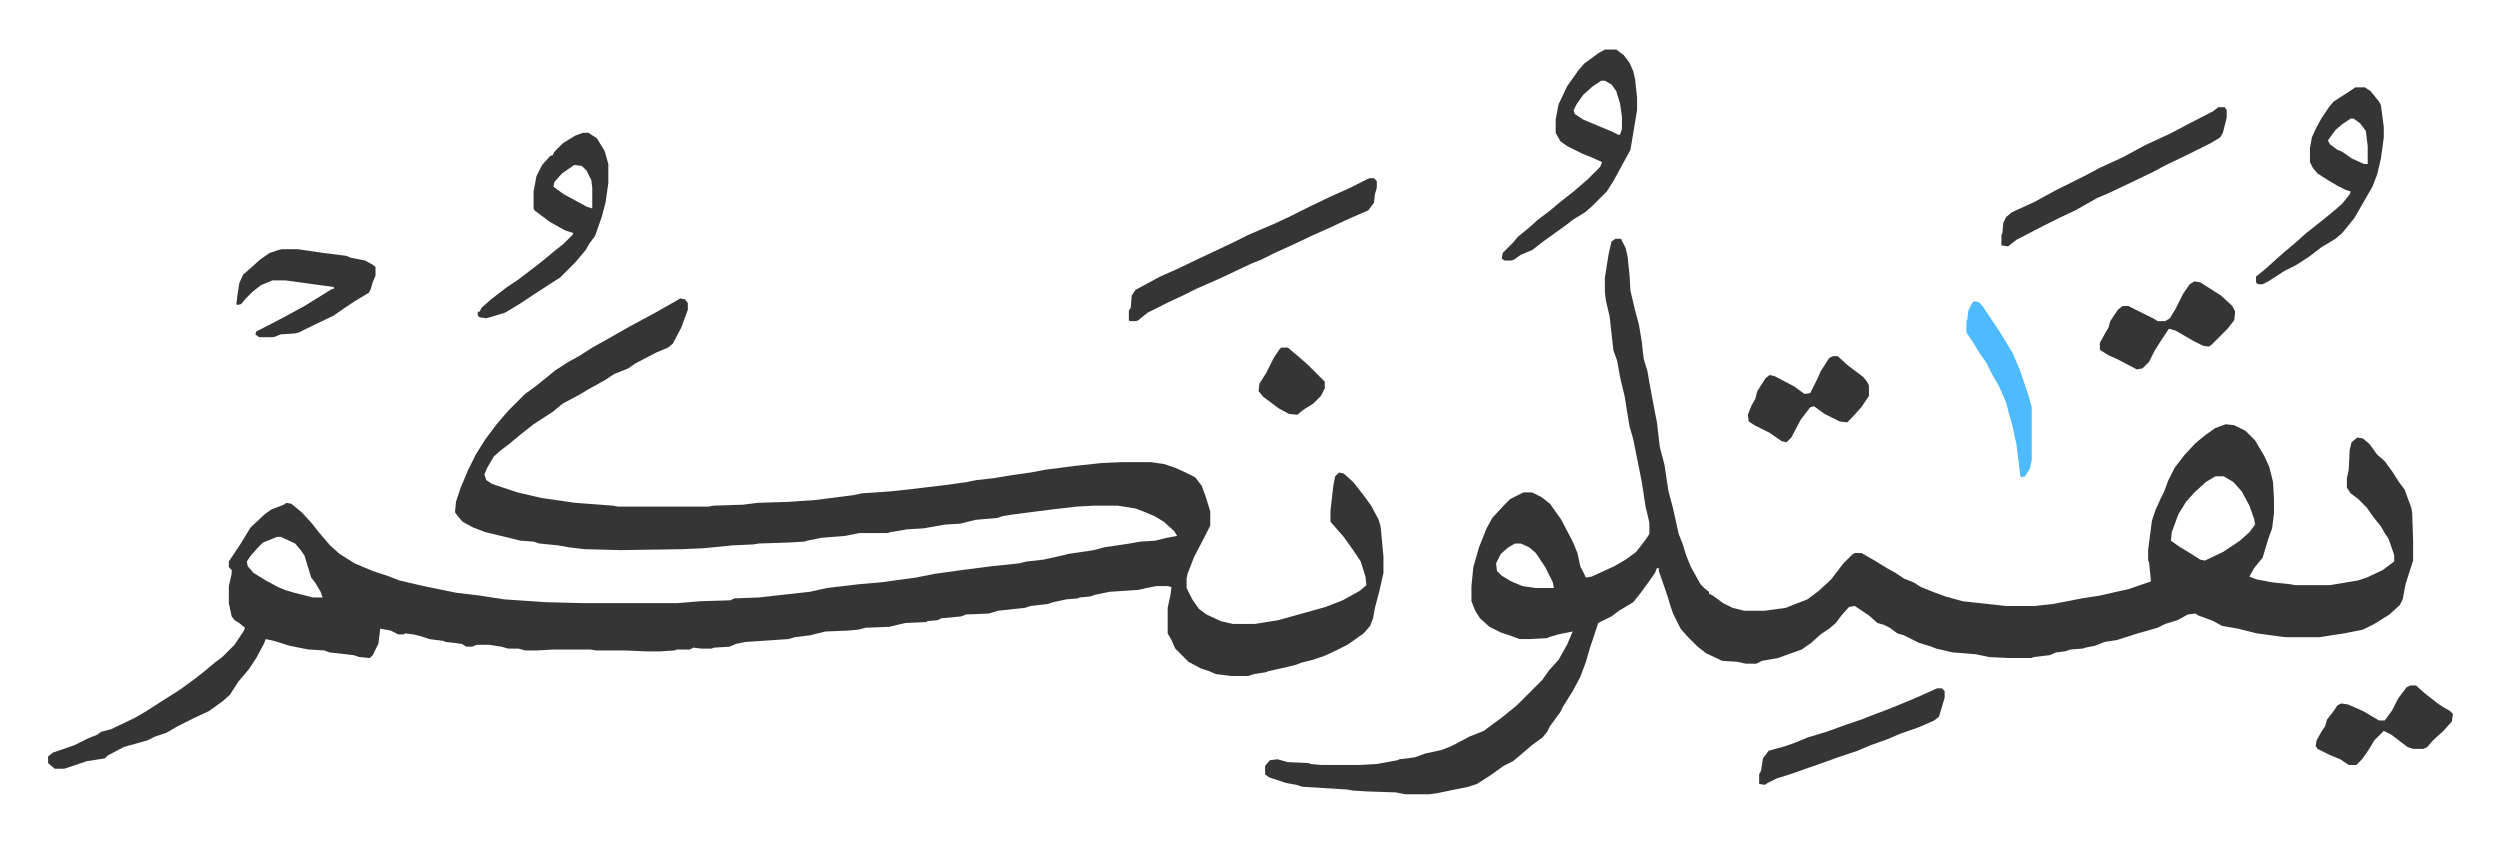 <svg xmlns="http://www.w3.org/2000/svg" role="img" viewBox="-50.80 296.70 2641.60 889.10"><path fill="#353535" id="rule_normal" d="M668 612l5 1 3 4v7l-7 19-9 17-5 4-12 5-23 12-7 5-15 6-9 6-18 10-10 6-17 9-11 9-20 13-14 11-12 10-8 6-8 7-7 12-3 7 2 6 6 4 27 9 26 6 35 5 40 3 5 1h96l5-1 31-1 16-2 32-1 29-2 39-5 10-2 29-2 19-2 42-5 21-3 10-2 18-2 18-3 21-3 16-3 31-4 28-3 22-1h30l14 2 12 4 11 5 10 5 7 9 4 11 5 16v15l-7 14-10 19-7 18-1 5v10l6 12 7 10 8 6 15 7 13 3h23l25-4 25-7 25-7 18-7 18-10 7-6-1-9-5-16-8-12-10-14-7-8-7-8v-11l3-27 2-10 4-4 5 1 10 9 11 14 8 11 8 15 2 7 3 32v17l-4 18-5 19-2 11-3 8-7 8-17 12-14 7-11 5-12 4-12 3-5 2-12 3-18 4-2 1-13 2-6 2h-18l-16-2-7-3-9-3-13-7-14-14-4-9-4-7v-27l3-14 1-8-4-1h-12l-10 2-9 2-30 2-15 3-6 2-11 1-2 1-12 1-14 3-6 2-18 2-6 2-28 3-10 3-24 1-5 2-21 2-4 2-11 1-1 1-22 1-9 2-8 2-25 1-8 2-11 1-24 1-16 4-16 2-7 2-45 3-10 2-7 3-16 1-3 1h-11l-8-1-4 2h-14l-2 1-16 1h-14l-21-1h-32l-6-1h-39l-18 1h-12l-7-2h-11l-7-2-13-2h-13l-5 2h-6l-5-3-17-2-2-1-15-2-9-3-8-2-9-1-1 1h-6l-8-4-11-2-2 16-6 12-3 3-11-1-6-2-26-3-5-2-17-1-20-4-16-5-9-2-2 5-8 15-8 12-11 13-9 14-8 7-14 10-17 8-16 8-12 7-12 4-8 4-25 7-17 9-3 3-19 3-24 8H7l-7-6v-7l5-4 23-8 14-7 10-4 4-3 11-3 25-12 12-7 14-9 22-14 15-11 9-7 12-10 8-6 13-13 10-15 1-3-6-5-5-3-3-4-3-14v-18l3-13v-4l-3-3v-6l6-9 6-9 11-18 15-14 7-5 13-5 3-2 5 1 11 9 11 12 7 9 12 14 10 9 16 10 19 8 18 6 10 4 26 6 34 7 25 3 26 4 44 3 39 1h100l24-2 32-1 4-2 26-1 54-6 18-4 34-4 23-2 37-5 20-4 29-4 31-4 29-3 8-2 18-2 18-4 8-2 27-4 11-3 27-4 11-2 16-1 12-3 11-2-3-5-11-10-10-6-12-5-8-3-19-3h-24l-19 1-26 3-39 5-13 2-6 2-23 2-16 4-16 1-23 4-17 1-18 3-3 1h-30l-15 3-25 2-15 3-3 1-17 1-31 1-6 1-22 1-30 3-23 1-65 1-38-1-17-2-11-2-20-2-6-2-14-1-12-3-25-6-13-5-11-6-6-7-2-3 1-11 5-15 8-19 8-16 10-16 12-16 12-14 18-18 11-8 10-8 11-9 14-9 11-6 14-9 18-10 21-12 26-14 23-13zM242 864l-15 6-5 5-8 9-4 6 1 5 6 7 13 8 13 7 7 3 10 3 20 5h10l-2-6-6-10-4-5-7-23-4-6-6-7-15-7z"/><path fill="#353535" id="rule_normal" d="M1656 549h6l5 10 2 9 2 19 1 17 5 21 4 15 3 18 2 18 4 13 2 12 6 32 2 10 3 26 5 19 4 27 5 19 6 27 4 10 4 13 5 12 10 18 5 5 4 3v2l4 2 11 8 10 5 12 3h22l22-3 10-4 13-5 12-9 13-12 13-17 9-9 3-2h7l14 8 13 8 9 5 9 6 10 4 8 5 15 6 11 4 18 5 46 5h30l19-2 31-6 19-3 31-7 23-8-2-20-1-2v-11l4-31 4-12 5-11 4-8 4-11 7-14 10-13 12-13 11-9 10-7 11-4 9 1 12 6 10 10 10 17 5 11 4 16 1 18v15l-2 16-4 11-6 20-9 11-5 9 8 3 16 3 19 2 5 1h37l30-5 9-3 17-8 12-9v-7l-6-17-4-6-4-7-8-10-7-10-9-9-8-6-4-6v-10l2-9 1-21 2-8 6-5 6 1 7 6 8 11 8 7 8 11 7 11 6 8 7 19 1 5 1 30v21l-8 25-3 16-3 6-11 10-16 10-12 6-20 4-26 4h-36l-30-4-20-5-17-3-9-5-16-6-3-2-8 1-11 6-13 4-8 4-21 6-22 7-13 2-10 4-10 2-3 1-13 1-6 2-9 1-7 3-17 2-2 1h-24l-21-1-14-3-25-2-17-4-5-2-13-4-16-8-7-2-8-6-6-3-7-2-9-8-15-10-6 1-8 9-6 8-7 6-9 6-10 9-10 7-14 5-11 4-17 3-6 3h-11l-9-2-16-1-17-8-9-7-11-11-7-8-8-16-3-9-3-10-9-26v-3h-2l-2 5-7 10-8 11-8 10-15 9-8 6-14 7-6 18-3 9-4 14-6 16-8 15-10 16-3 6-11 15-3 6-5 6-11 8-14 12-6 5-10 5-14 10-14 9-9 3-34 7-8 1h-25l-10-2-30-1-16-1-5-1-48-3-6-2-11-2-18-6-4-3v-9l5-6 8-1 11 3 22 1 2 1 11 1h41l18-1 22-4 2-1 16-2 11-4 18-4 10-4 19-10 15-6 19-14 16-13 27-27 7-10 10-11 9-16 6-14-15 3-10 3-2 1-18 1h-11l-11-4-9-3-12-6-10-9-5-8-4-10v-16l2-20 6-21 8-20 6-11 12-13 7-7 14-7h9l10 5 9 7 12 17 12 23 5 12 3 14 6 12 6-1 24-11 12-7 11-8 10-13 4-6v-12l-4-17-4-26-4-20-5-25-4-14-3-18-2-13-5-21-3-17-4-11-4-36-4-17-1-9v-15l4-25 3-13zm634 251l-10 6-12 11-9 10-8 13-7 19-1 9 10 7 10 6 11 7 5 1 19-9 18-12 10-9 6-8-1-6-5-14-8-15-9-10-10-6zm-740 71l-7 4-8 7-5 10 1 8 5 5 10 6 12 5 14 2h19l-1-6-8-16-10-15-7-6-9-4zm95-522h12l8 6 6 8 4 9 2 9 2 19v13l-7 42-12 22-6 11-7 11-16 16-7 6-13 8-5 4-11 8-14 10-13 10-12 5-7 5-3 1h-7l-3-2 1-6 11-11 5-6 11-9 10-9 12-9 12-10 14-11 15-13 13-13 2-5-11-5-10-4-16-8-7-5-4-7-1-2v-14l3-16 9-19 12-17 6-7 15-11zm-4 33l-9 6-10 9-7 10-3 6 1 4 9 6 31 13 6 3h2l2-6v-13l-2-14-4-13-5-7-7-4zM565 437h6l9 6 8 13 4 14v20l-3 21-4 15-7 20-6 8-4 7-11 13-16 16-11 7-17 11-15 10-15 9-13 4-7 2-7-1-2-2v-4h2l2-4 10-9 17-13 12-8 17-13 9-7 12-10 10-8 9-9 1-2-9-3-16-9-16-12-1-2v-18l3-16 6-12 9-10h2l2-4 9-9 13-8zm-9 34l-13 9-8 9-1 5 11 8 24 13 6 2v-22l-1-8-5-10-5-5zm840 14h5l3 3v7l-2 7-1 9-6 8-7 3-16 7-17 8-18 8-19 9-24 11-12 6-10 4-34 16-25 11-14 7-15 7-22 11-10 8-2 1h-7l-1-1v-10l2-3 1-13 4-6 26-14 18-8 25-12 15-7 19-9 16-8 28-12 15-7 22-11 23-11 18-8 16-8z"/><path fill="#353535" id="rule_normal" d="M2438 389h10l6 4 9 11 2 4 3 23v11l-3 22-4 17-5 13-11 19-8 14-13 16-7 6-15 9-13 10-14 9-12 6-17 11-6 3h-5l-2-2v-6l11-9 11-10 8-7 13-11 10-9 14-11 16-13 8-7 8-10 1-3-6-2-8-4-10-6-11-7-5-6-3-6v-15l2-11 4-9 6-11 8-12 5-6 14-9zm-5 33l-9 6-7 6-8 11 2 4 8 6 5 2 10 7 13 6h4v-19l-2-16-6-8-7-5zm-140-12h7l2 3v8l-4 16-3 5-10 6-24 12-23 11-15 8-23 11-21 10-14 6-23 13-17 8-16 8-29 15-9 7-7-1v-11l1-2 1-11 3-6 6-5 24-11 22-12 30-15 17-9 24-11 24-13 26-12 19-10 27-14zM247 560h17l27 4 24 3 5 2 15 3 9 5 2 2v9l-3 7-2 7-2 4-15 9-12 8-10 7-29 14-8 4-4 1-15 1-8 3h-15l-4-3 1-3 29-15 22-12 21-13 8-5h2v-2l-51-7h-14l-12 5-9 7-7 7-5 6-4 1-1-1 1-9 2-13 4-9 8-7 10-9 10-7 9-3zm2021 34l6 1 22 14 12 11 3 6-1 9-7 9-17 17-3 2-6-1-10-5-19-11-7-2-8 12-7 11-6 12-7 7-6 1-21-11-9-4-8-5-1-1v-7l6-11 3-5 2-7 8-12 5-4h6l12 6 16 8 3 2h8l5-3 6-10 8-16 7-10zm228 427h6l9 8 14 11 6 4 7 4 3 3-1 8-9 10-11 10-6 7-4 2h-11l-6-2-17-13-8-4-10 10-6 10-7 10-6 6h-8l-9-6-12-5-12-6-2-3 1-6 5-9 4-6 2-7 7-9 4-6 4-2 7 1 16 7 12 7 5 3h6l8-11 6-12 9-12zm-500 3h5l3 3v7l-3 10-3 10-5 4-16 7-20 7-14 6-17 6-14 6-21 7-11 4-20 7-14 5-9 3-10 3-10 5-3 2-6-1v-10l2-4 2-13 6-8 18-5 11-4 12-5 20-6 11-4 11-4 15-5 10-4 16-6 15-6 19-8zm-110-351h5l11 10 16 12 4 5 2 4v11l-8 12-10 11-5 5-8-1-16-8-11-8-4 1-10 13-10 19-5 5-5-1-13-9-16-8-6-4-1-7 4-10 4-7 2-8 9-14 4-3 5 1 21 11 11 8 6-1 8-16 3-7 9-14z"/><path fill="#4ebbff" id="rule_madd_normal_2_vowels" d="M2035 615l5 1 4 4 18 27 14 23 8 19 9 27 3 11v56l-2 9-5 8-4 1-1-1-4-33-5-23-3-10-3-12-8-18-7-12-6-12-7-10-6-10-8-12v-12l1-2 1-9 4-8z"/><path fill="#353535" id="rule_normal" d="M1303 664h7l13 11 8 7 18 18v7l-4 8-8 8-11 7-6 5-9-1-11-6-16-12-5-6 1-8 7-11 8-16 6-9z"/></svg>
